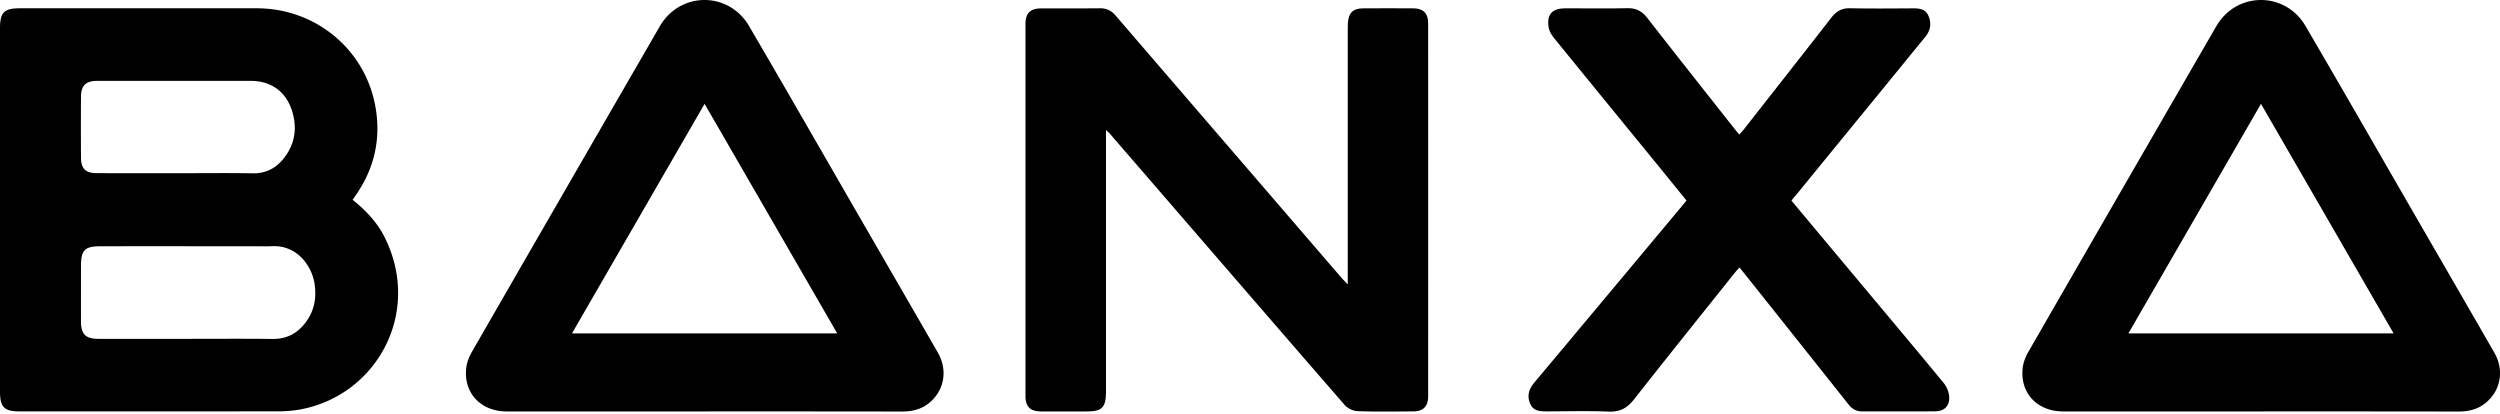 <svg width="181" height="30" fill="none" xmlns="http://www.w3.org/2000/svg"><g clip-path="url(#a)" fill="#000"><path d="M25.532 14.468c.945.759 1.768 1.617 2.308 2.694 2.77 5.518-.628 11.538-6.202 12.5a9.333 9.333 0 0 1-1.562.119c-6.226.007-12.447.004-18.673.004-1.097 0-1.403-.31-1.403-1.423V2.036C0 .899.298.6 1.434.6h17.153c4.299 0 7.93 3.028 8.617 7.26.35 2.141-.067 4.163-1.263 5.999-.127.199-.262.393-.41.608ZM13.5 24.532c2.078 0 4.16-.016 6.238.008 1.045.012 1.827-.425 2.427-1.248.62-.846.763-1.8.6-2.8-.202-1.225-1.235-2.742-3.043-2.667-.43.016-.858.004-1.287.004-3.715 0-7.43-.004-11.145 0-1.16 0-1.427.278-1.427 1.434 0 1.347-.004 2.698 0 4.045.004.894.35 1.224 1.252 1.224 2.13.004 4.255 0 6.385 0Zm-.735-11.991c1.84 0 3.683-.024 5.523.008 1.04.02 1.8-.437 2.375-1.24.68-.945.835-2.002.529-3.119-.41-1.502-1.506-2.336-3.055-2.336H7.044c-.822 0-1.176.334-1.18 1.14a328.054 328.054 0 0 0 0 4.422c.004.8.342 1.12 1.14 1.12 1.924.005 3.843.005 5.762.005Zm84.813 8.049V2.247c0-.19 0-.381.012-.572.051-.755.361-1.06 1.104-1.069 1.208-.007 2.416-.007 3.62 0 .731.004 1.084.358 1.084 1.085.004 9 .004 17.999 0 26.998 0 .731-.349 1.089-1.076 1.097-1.351.007-2.702.031-4.049-.02-.318-.012-.715-.21-.926-.453C92.33 23.539 87.331 17.75 82.33 11.965c-.656-.755-1.308-1.514-1.96-2.269-.067-.08-.146-.143-.297-.286v18.976c-.012 1.132-.286 1.402-1.41 1.402-1.097 0-2.194.005-3.29 0-.791-.003-1.129-.35-1.129-1.136V1.75c0-.79.338-1.137 1.125-1.14C76.798.6 78.228.616 79.655.6c.469-.003.814.175 1.116.525 2.4 2.793 4.804 5.582 7.207 8.371l9.198 10.676c.104.108.211.215.402.418Zm-46.554 9.198c-4.78 0-9.563.004-14.343 0-1.868-.003-3.12-1.323-2.928-3.126.043-.426.222-.863.44-1.236C38.712 17.579 43.238 9.74 47.77 1.905c1.462-2.527 4.986-2.547 6.464-.016 2.65 4.53 5.26 9.082 7.883 13.628 1.927 3.333 3.858 6.667 5.781 10.008.763 1.327.45 2.853-.739 3.735-.56.413-1.2.536-1.883.536-4.752-.011-9.5-.008-14.252-.008Zm-9.611-5.65h19.202c-3.206-5.55-6.385-11.053-9.603-16.62-3.214 5.567-6.393 11.062-9.6 16.62Zm122.298 5.65c-4.779 0-9.563.004-14.343 0-1.867-.003-3.119-1.323-2.928-3.126.044-.426.223-.863.441-1.236a12946.19 12946.19 0 0 1 13.576-23.521c1.463-2.527 4.987-2.547 6.465-.016 2.65 4.53 5.26 9.082 7.883 13.628 1.927 3.333 3.858 6.667 5.781 10.008.762 1.327.449 2.853-.739 3.735-.561.413-1.2.536-1.884.536-4.756-.011-9.504-.008-14.252-.008Zm-9.615-5.65h19.203c-3.207-5.55-6.385-11.053-9.603-16.62l-9.6 16.62Zm-24.395-9.615a3158.64 3158.64 0 0 0 4.068 4.868c2.321 2.777 4.653 5.546 6.953 8.335.223.27.382.672.402 1.021.031.664-.37 1.03-1.037 1.034-1.764.011-3.529.003-5.289.003-.413 0-.715-.186-.969-.508a8362.744 8362.744 0 0 0-7.351-9.242c-.166-.21-.337-.42-.536-.667-.107.115-.203.21-.29.318-2.455 3.075-4.923 6.142-7.354 9.237-.485.616-1.01.91-1.812.878-1.474-.06-2.952-.02-4.43-.016-.505 0-1.017.012-1.264-.54-.254-.564-.107-1.065.286-1.538 3.286-3.917 6.56-7.839 9.838-11.76l1.188-1.426-1.852-2.281c-2.578-3.159-5.165-6.318-7.735-9.48-.183-.227-.354-.509-.398-.787-.143-.934.259-1.367 1.208-1.367 1.494-.004 2.988.02 4.478-.012.632-.015 1.069.203 1.458.704 2.114 2.717 4.255 5.415 6.389 8.12.079.1.163.192.27.323.115-.127.223-.235.318-.354 2.126-2.71 4.255-5.415 6.369-8.133.35-.449.747-.667 1.335-.656 1.494.032 2.988.016 4.478.008.477-.004.953.008 1.184.513.246.548.175 1.077-.219 1.557-.937 1.14-1.867 2.289-2.801 3.43-2.201 2.69-4.402 5.383-6.599 8.073-.104.103-.187.214-.286.345Z"/></g><defs><clipPath id="a"><path fill="#fff" d="M0 0h181v29.803H0z"/></clipPath></defs></svg>